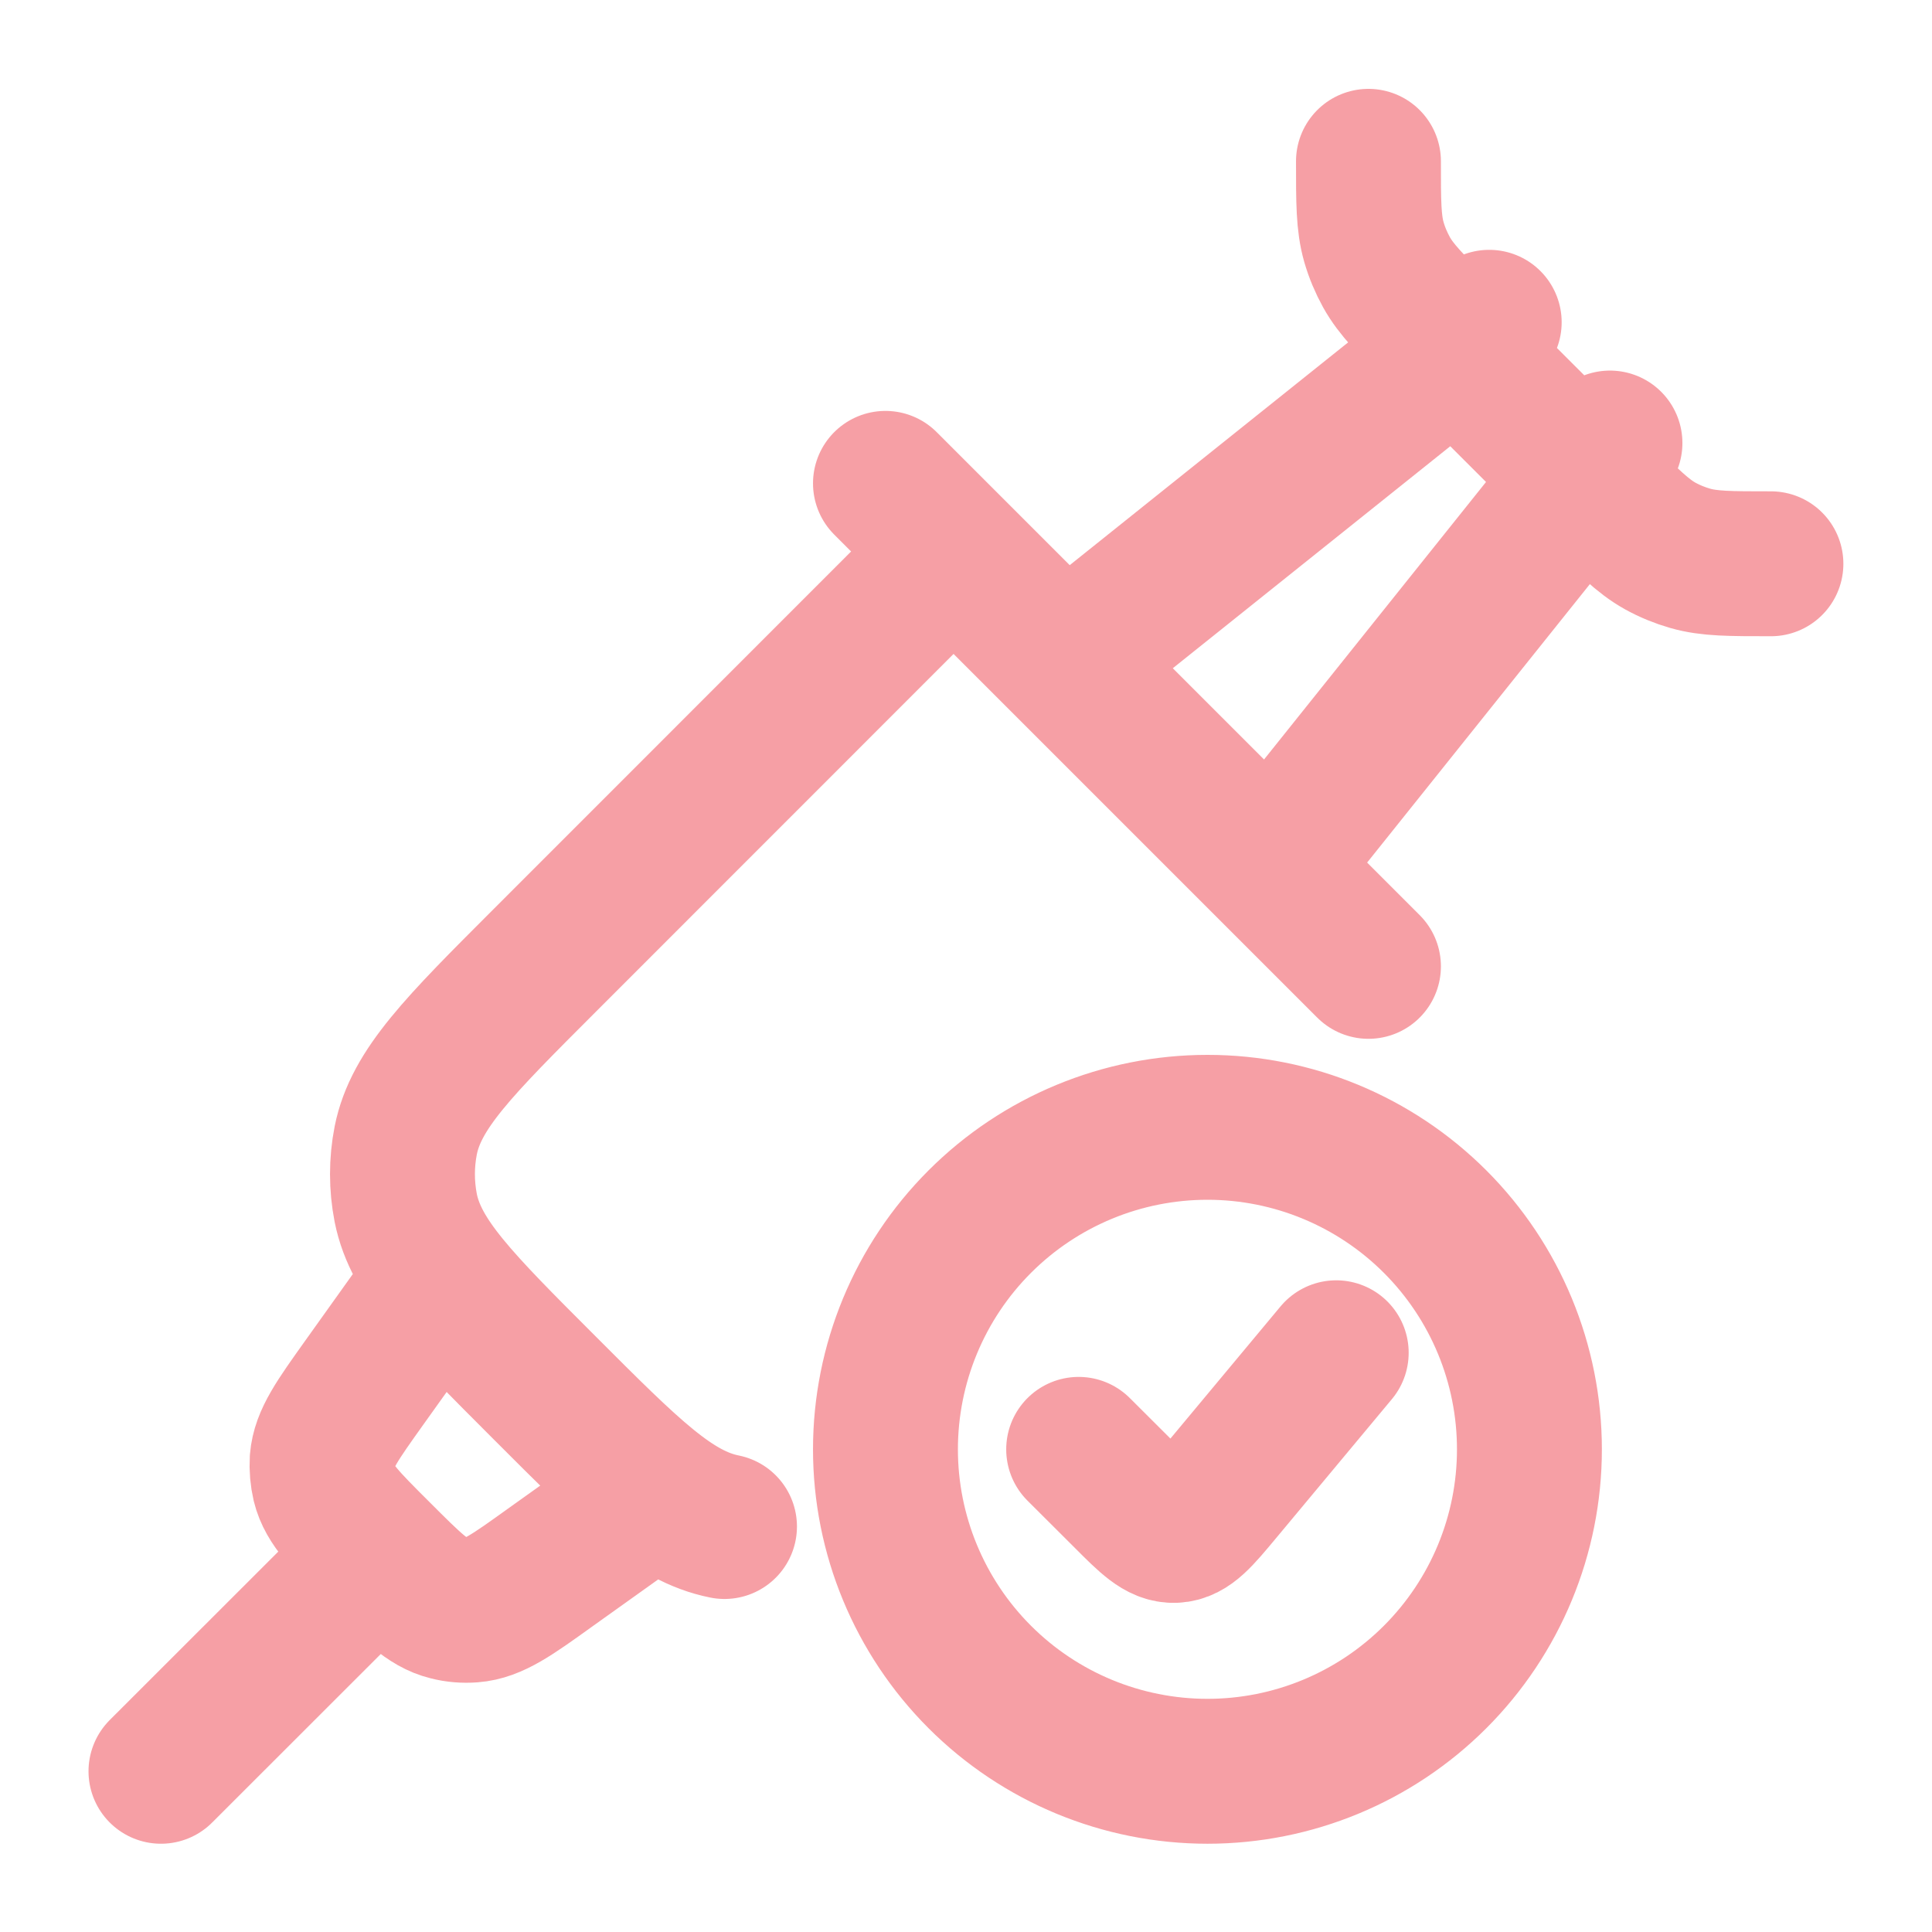 <svg width="16" height="16" viewBox="0 0 16 16" fill="none" xmlns="http://www.w3.org/2000/svg">
<g clip-path="url(#clip0_4858_17858)">
<path d="M11.333 1.336C11.333 1.676 11.333 1.846 11.378 2.004C11.403 2.091 11.438 2.174 11.482 2.254C11.562 2.398 11.682 2.518 11.922 2.759L13.244 4.08C13.484 4.32 13.604 4.44 13.748 4.521C13.828 4.565 13.911 4.599 13.998 4.624C14.156 4.669 14.326 4.669 14.666 4.669M7.795 4.669L4.51 7.955C3.8 8.665 3.445 9.019 3.36 9.445C3.324 9.629 3.324 9.818 3.36 10.003C3.445 10.428 3.8 10.783 4.51 11.493C5.219 12.203 5.574 12.557 6 12.642M7.333 4.003L11.333 8.003M5.333 12.427L4.553 12.984C4.24 13.209 4.083 13.321 3.91 13.334C3.844 13.339 3.777 13.334 3.712 13.317C3.544 13.276 3.408 13.139 3.136 12.867C2.862 12.594 2.726 12.458 2.685 12.291C2.67 12.226 2.664 12.159 2.668 12.092C2.682 11.919 2.794 11.763 3.018 11.449L3.575 10.669M9 5.336L12.333 2.669M10.666 7.003L13.333 3.669M3 13.003L1.333 14.669M8.933 12.003L9.32 12.389C9.513 12.583 9.61 12.679 9.727 12.674C9.845 12.669 9.932 12.564 10.107 12.354L11.066 11.203M12.666 12.003C12.666 12.71 12.385 13.388 11.885 13.888C11.385 14.388 10.707 14.669 10 14.669C9.292 14.669 8.614 14.388 8.114 13.888C7.614 13.388 7.333 12.71 7.333 12.003C7.333 11.295 7.614 10.617 8.114 10.117C8.614 9.617 9.292 9.336 10 9.336C10.707 9.336 11.385 9.617 11.885 10.117C12.385 10.617 12.666 11.295 12.666 12.003Z" stroke="#EA0F1F" stroke-opacity="0.4" stroke-width="1.2" stroke-linecap="round" stroke-linejoin="round"/>
</g>
<defs>
<clipPath id="clip0_4858_17858">
<rect width="16" height="16" fill="white"/>
</clipPath>
</defs>
</svg>
